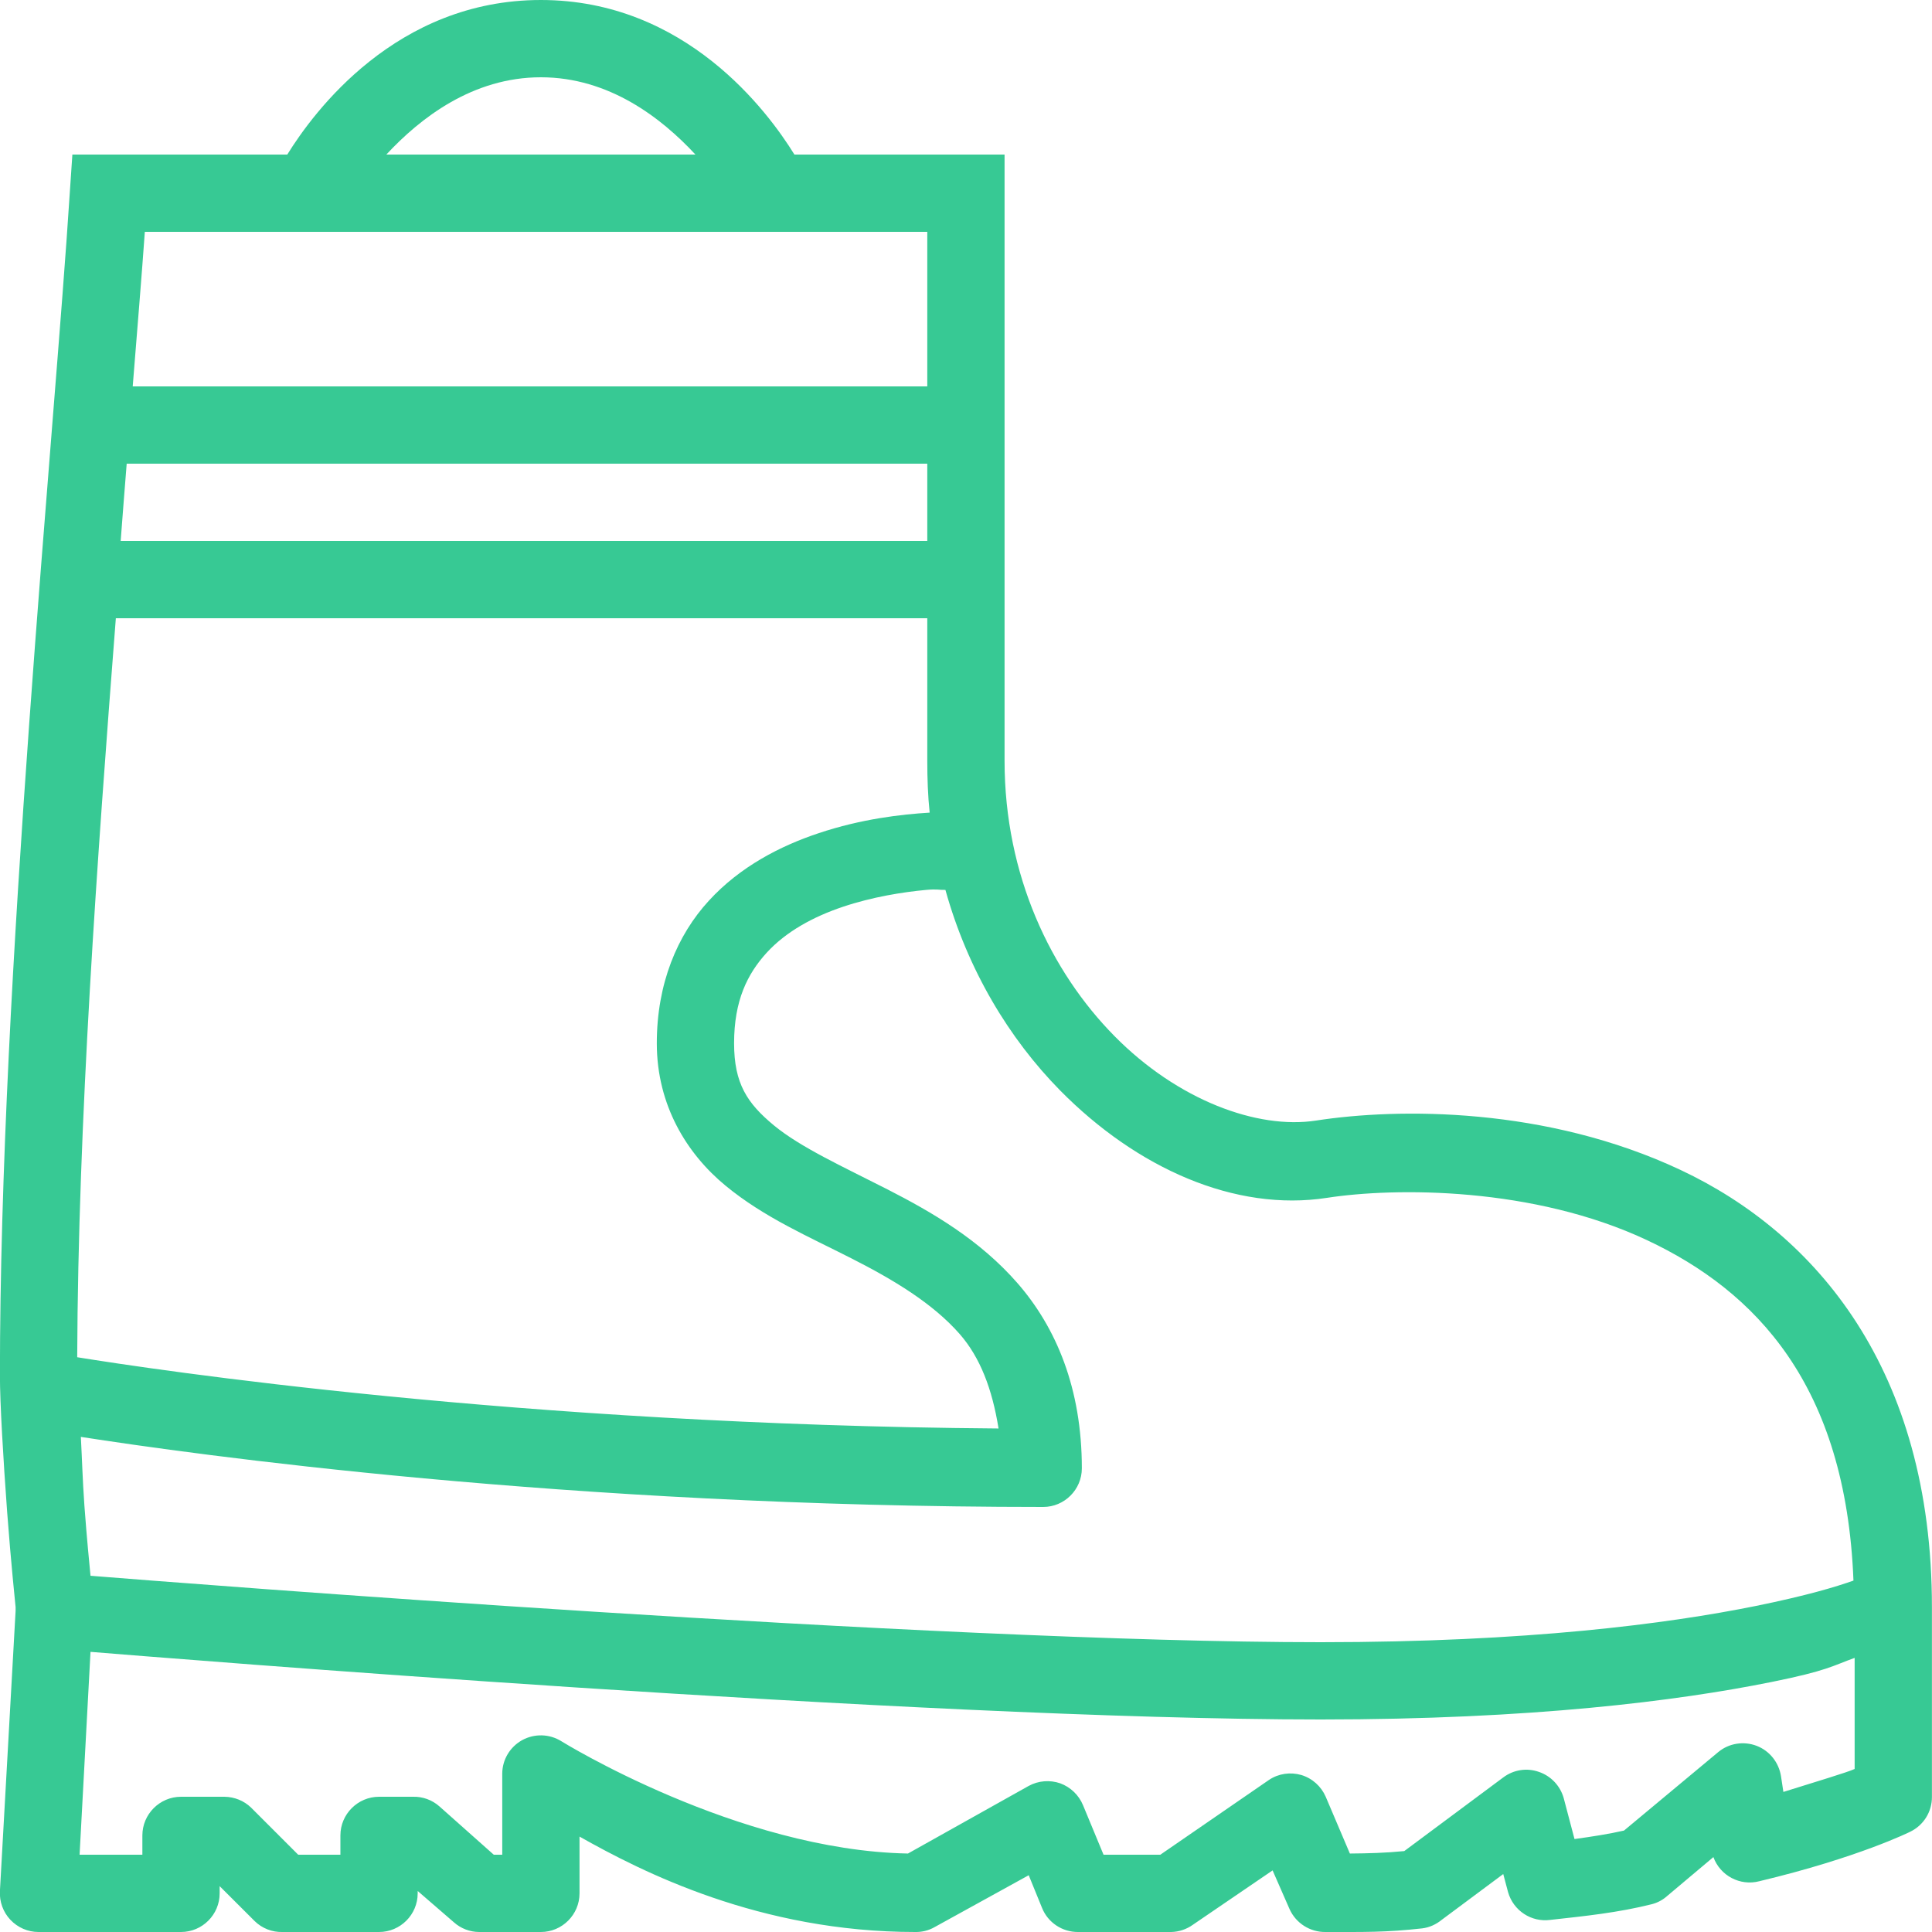 <svg width="26" height="26" viewBox="0 0 26 26" fill="none" xmlns="http://www.w3.org/2000/svg">
<path d="M7.279 0C5.331 0 4.222 1.505 3.866 2.08H0.974L0.941 2.567C0.734 5.815 -0.001 13.156 -0.001 18.509C-0.001 18.878 0.044 19.64 0.096 20.345C0.147 21.023 0.206 21.586 0.21 21.629C0.21 21.639 0.21 21.651 0.21 21.661V21.677L-0.001 25.448C-0.009 25.592 0.042 25.732 0.139 25.835C0.239 25.941 0.375 26 0.519 26H2.436C2.723 26 2.956 25.766 2.956 25.48V25.383L3.428 25.854C3.527 25.951 3.663 26.004 3.801 26H5.101C5.388 26 5.621 25.766 5.621 25.48V25.448L6.109 25.87C6.202 25.953 6.324 26 6.45 26H7.279C7.565 26 7.799 25.766 7.799 25.48V24.716C8.638 25.189 10.224 26 12.316 26C12.408 26.002 12.497 25.98 12.576 25.935L13.844 25.236L14.023 25.675C14.102 25.874 14.297 26.002 14.51 26H15.761C15.867 25.998 15.969 25.963 16.054 25.902L17.126 25.171L17.354 25.691C17.439 25.882 17.632 26.004 17.841 26C18.361 26 18.652 26.006 19.141 25.951C19.237 25.939 19.326 25.898 19.401 25.837L20.23 25.22L20.295 25.464C20.366 25.712 20.608 25.872 20.864 25.837C21.335 25.785 21.774 25.74 22.229 25.626C22.308 25.606 22.379 25.567 22.44 25.512L23.058 24.992C23.149 25.242 23.417 25.384 23.675 25.317C25.016 24.997 25.706 24.651 25.706 24.651C25.887 24.564 26.001 24.381 25.999 24.18V21.629C25.999 18.425 24.431 16.599 22.619 15.746C20.807 14.893 18.818 14.909 17.711 15.08C16.921 15.202 15.849 14.806 14.998 13.943C14.146 13.079 13.519 11.785 13.519 10.238V2.08H10.691C10.336 1.505 9.227 0 7.279 0ZM7.279 1.04C8.197 1.04 8.902 1.588 9.359 2.08H5.199C5.656 1.588 6.361 1.04 7.279 1.04ZM1.949 3.12H12.479V5.2H1.786C1.837 4.562 1.914 3.626 1.949 3.12ZM1.705 6.24H12.479V7.28H1.624C1.652 6.912 1.677 6.585 1.705 6.24ZM1.559 8.32H12.479V10.238C12.479 10.477 12.487 10.707 12.511 10.936C12.132 10.959 11.591 11.02 11.016 11.213C10.505 11.383 9.96 11.661 9.538 12.123C9.115 12.584 8.839 13.236 8.839 14.04C8.839 14.877 9.247 15.531 9.765 15.957C10.283 16.384 10.884 16.642 11.455 16.933C12.026 17.223 12.554 17.54 12.918 17.956C13.19 18.269 13.352 18.689 13.438 19.224C6.974 19.175 2.063 18.43 1.039 18.265C1.051 15.094 1.307 11.566 1.559 8.32ZM12.463 11.976C12.617 11.962 12.631 11.978 12.723 11.976C13.023 13.053 13.58 13.977 14.266 14.674C15.3 15.722 16.621 16.311 17.858 16.12C18.778 15.978 20.634 15.97 22.164 16.689C23.628 17.377 24.841 18.639 24.943 21.271C24.699 21.357 24.319 21.472 23.626 21.613C22.442 21.852 20.553 22.1 17.776 22.1C12.556 22.1 2.467 21.306 1.218 21.206C1.197 20.979 1.173 20.757 1.136 20.264C1.11 19.894 1.106 19.669 1.088 19.337C2.585 19.569 7.602 20.28 14.039 20.28C14.325 20.28 14.559 20.046 14.559 19.76C14.559 18.681 14.211 17.865 13.698 17.274C13.184 16.683 12.542 16.313 11.943 16.006C11.343 15.7 10.775 15.442 10.415 15.145C10.056 14.848 9.879 14.582 9.879 14.04C9.879 13.465 10.058 13.106 10.318 12.821C10.578 12.537 10.943 12.338 11.341 12.204C11.739 12.07 12.152 12.005 12.463 11.976ZM1.218 22.23C2.103 22.301 12.339 23.14 17.776 23.14C20.614 23.14 22.578 22.89 23.838 22.636C24.593 22.484 24.664 22.417 24.959 22.311V23.806C24.863 23.851 24.439 23.977 24 24.115L23.968 23.904C23.939 23.719 23.815 23.562 23.641 23.495C23.466 23.428 23.267 23.459 23.123 23.579L21.855 24.635C21.65 24.682 21.414 24.718 21.189 24.749L21.043 24.196C20.996 24.032 20.872 23.9 20.709 23.845C20.547 23.788 20.368 23.816 20.23 23.92L18.898 24.911C18.648 24.936 18.41 24.942 18.166 24.944L17.841 24.18C17.78 24.04 17.661 23.932 17.512 23.887C17.366 23.845 17.206 23.867 17.078 23.953L15.615 24.96H14.851L14.575 24.294C14.518 24.156 14.406 24.05 14.268 23.999C14.128 23.951 13.974 23.963 13.844 24.034L12.219 24.944C9.922 24.901 7.555 23.433 7.555 23.433C7.395 23.333 7.194 23.327 7.027 23.418C6.862 23.51 6.759 23.682 6.759 23.871V24.96H6.645L5.914 24.31C5.816 24.223 5.688 24.176 5.556 24.18H5.101C4.815 24.18 4.581 24.414 4.581 24.7V24.96H4.013L3.379 24.326C3.283 24.233 3.155 24.182 3.021 24.18H2.436C2.15 24.18 1.916 24.414 1.916 24.7V24.96H1.071L1.218 22.23Z" fill="#37C994"/>
</svg>
